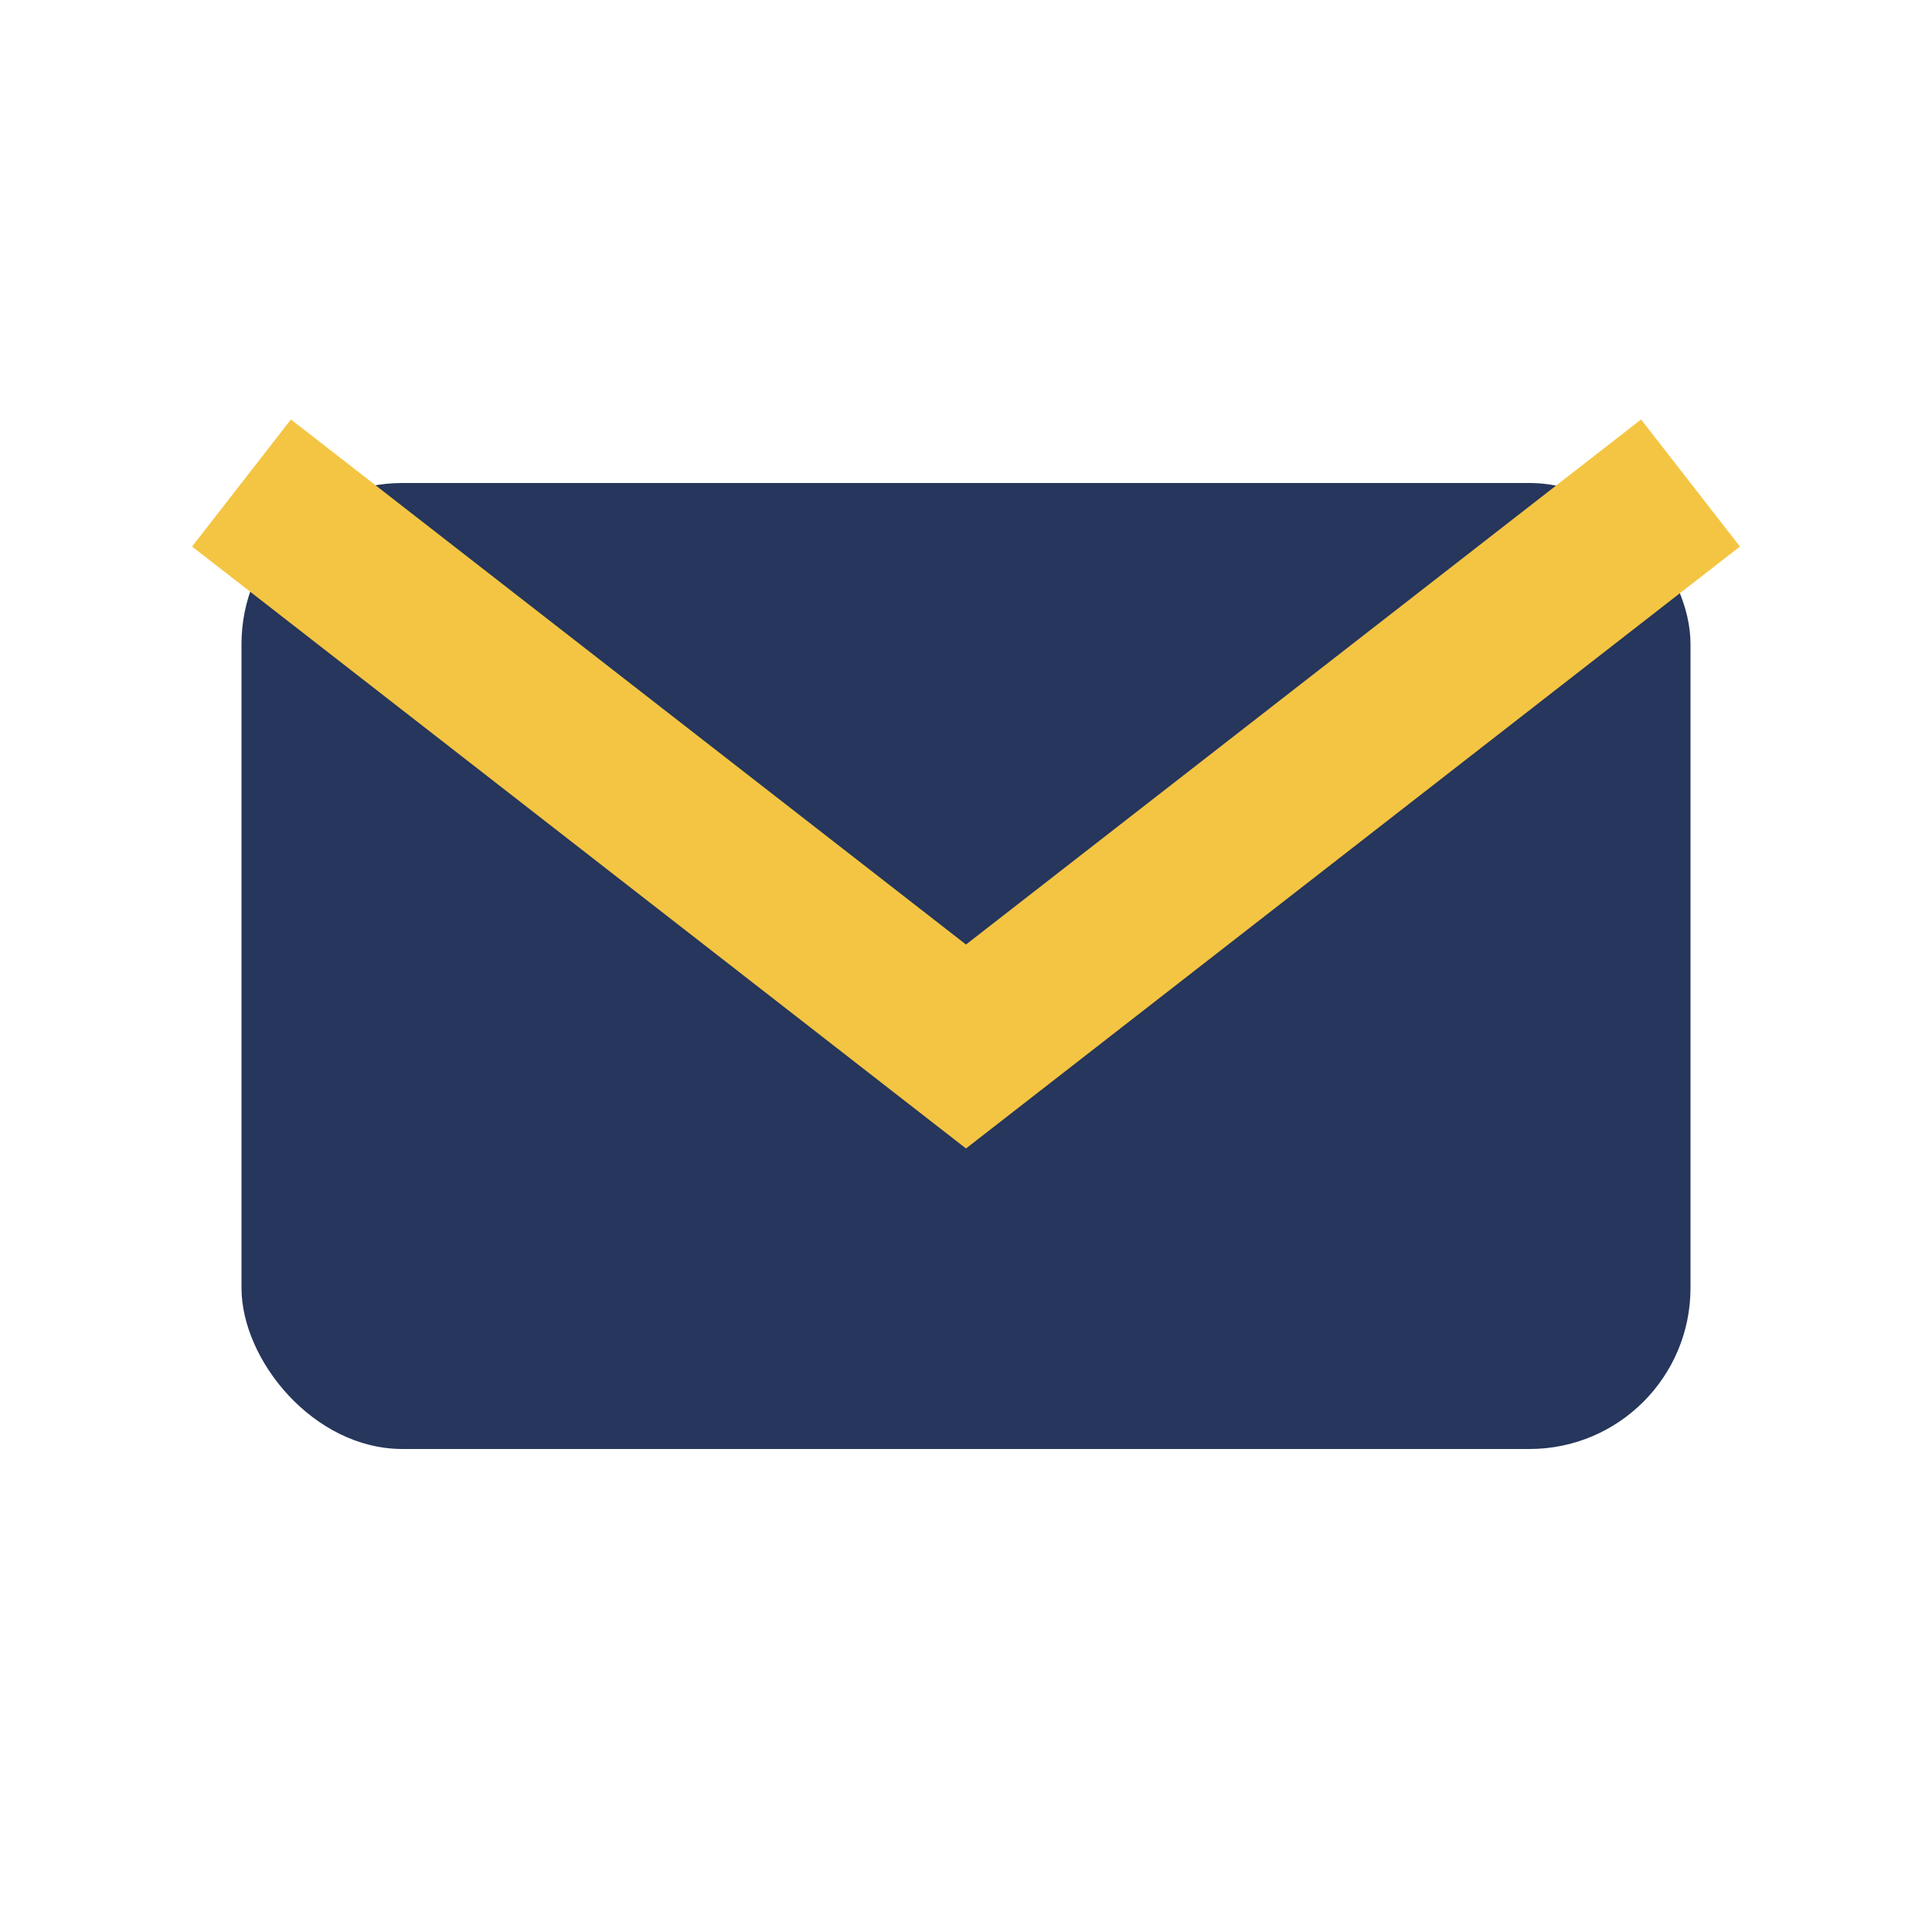 <?xml version="1.0" encoding="UTF-8"?>
<svg xmlns="http://www.w3.org/2000/svg" viewBox="0 0 24 24" width="24" height="24"><rect x="3" y="6" width="18" height="12" rx="2" fill="#26365C"/><path d="M3 6l9 7 9-7" fill="none" stroke="#F4C542" stroke-width="2"/></svg>